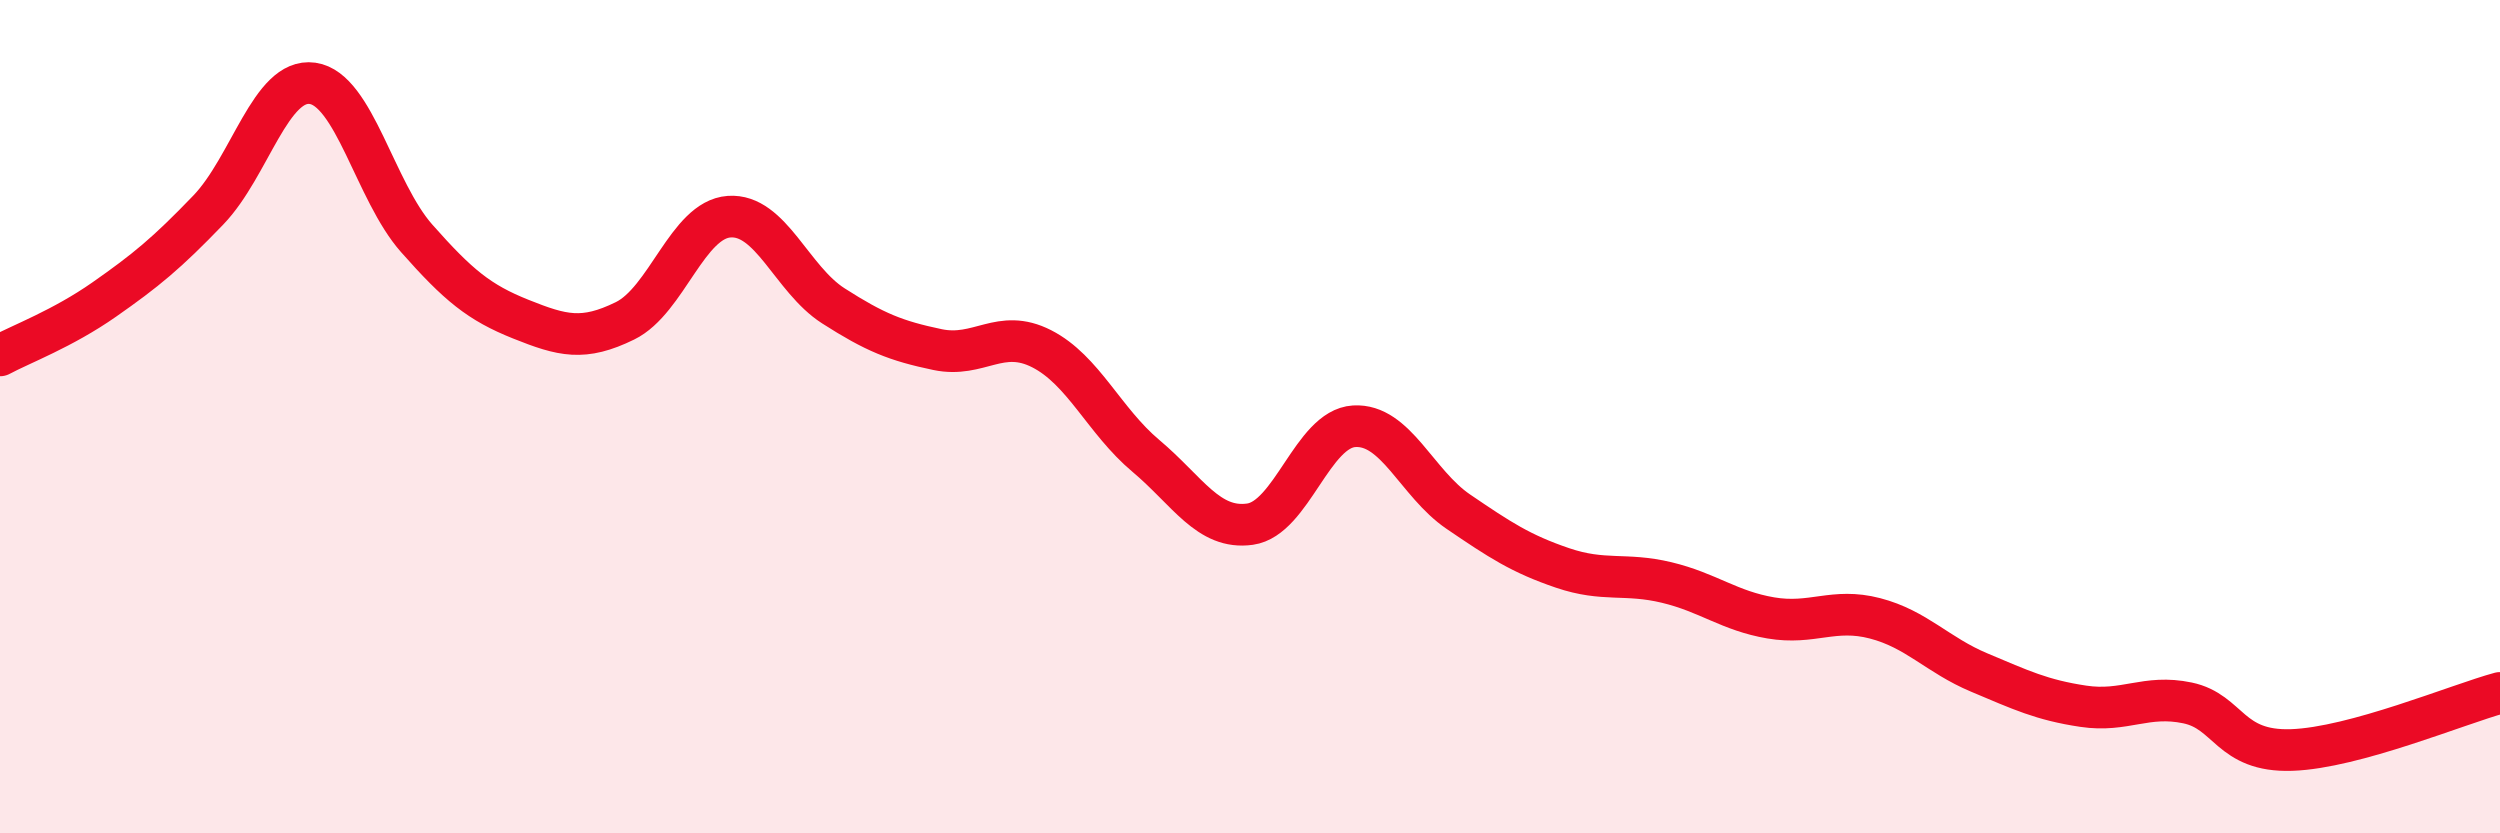 
    <svg width="60" height="20" viewBox="0 0 60 20" xmlns="http://www.w3.org/2000/svg">
      <path
        d="M 0,8.53 C 0.5,8.26 1.5,7.89 2.5,7.19 C 3.5,6.49 4,6.08 5,5.04 C 6,4 6.5,1.86 7.5,2 C 8.5,2.14 9,4.59 10,5.72 C 11,6.85 11.5,7.26 12.5,7.66 C 13.5,8.06 14,8.19 15,7.7 C 16,7.21 16.5,5.27 17.5,5.2 C 18.5,5.13 19,6.7 20,7.34 C 21,7.98 21.5,8.18 22.5,8.39 C 23.5,8.6 24,7.86 25,8.37 C 26,8.88 26.5,10.1 27.5,10.94 C 28.5,11.78 29,12.72 30,12.58 C 31,12.44 31.5,10.29 32.5,10.23 C 33.5,10.17 34,11.6 35,12.28 C 36,12.96 36.5,13.29 37.5,13.63 C 38.5,13.97 39,13.74 40,13.98 C 41,14.22 41.5,14.66 42.5,14.83 C 43.5,15 44,14.58 45,14.84 C 46,15.1 46.5,15.72 47.5,16.14 C 48.5,16.56 49,16.8 50,16.95 C 51,17.1 51.5,16.66 52.5,16.87 C 53.5,17.08 53.5,18.05 55,18 C 56.5,17.95 59,16.9 60,16.63L60 20L0 20Z"
        fill="#EB0A25"
        opacity="0.1"
        stroke-linecap="round"
        stroke-linejoin="round"
      />
      <path
        d="M 0,8.53 C 0.5,8.26 1.5,7.89 2.5,7.19 C 3.5,6.49 4,6.08 5,5.04 C 6,4 6.5,1.86 7.5,2 C 8.5,2.14 9,4.59 10,5.72 C 11,6.85 11.5,7.26 12.5,7.66 C 13.5,8.06 14,8.19 15,7.7 C 16,7.21 16.5,5.27 17.5,5.2 C 18.5,5.13 19,6.7 20,7.34 C 21,7.98 21.5,8.18 22.5,8.39 C 23.5,8.6 24,7.86 25,8.37 C 26,8.88 26.5,10.1 27.5,10.94 C 28.5,11.78 29,12.72 30,12.58 C 31,12.44 31.5,10.29 32.5,10.23 C 33.5,10.17 34,11.6 35,12.28 C 36,12.96 36.5,13.29 37.5,13.63 C 38.5,13.97 39,13.74 40,13.98 C 41,14.22 41.5,14.66 42.5,14.83 C 43.5,15 44,14.58 45,14.84 C 46,15.1 46.5,15.72 47.5,16.14 C 48.5,16.56 49,16.8 50,16.95 C 51,17.1 51.5,16.66 52.5,16.87 C 53.5,17.08 53.5,18.05 55,18 C 56.5,17.95 59,16.9 60,16.63"
        stroke="#EB0A25"
        stroke-width="1"
        fill="none"
        stroke-linecap="round"
        stroke-linejoin="round"
      />
    </svg>
  